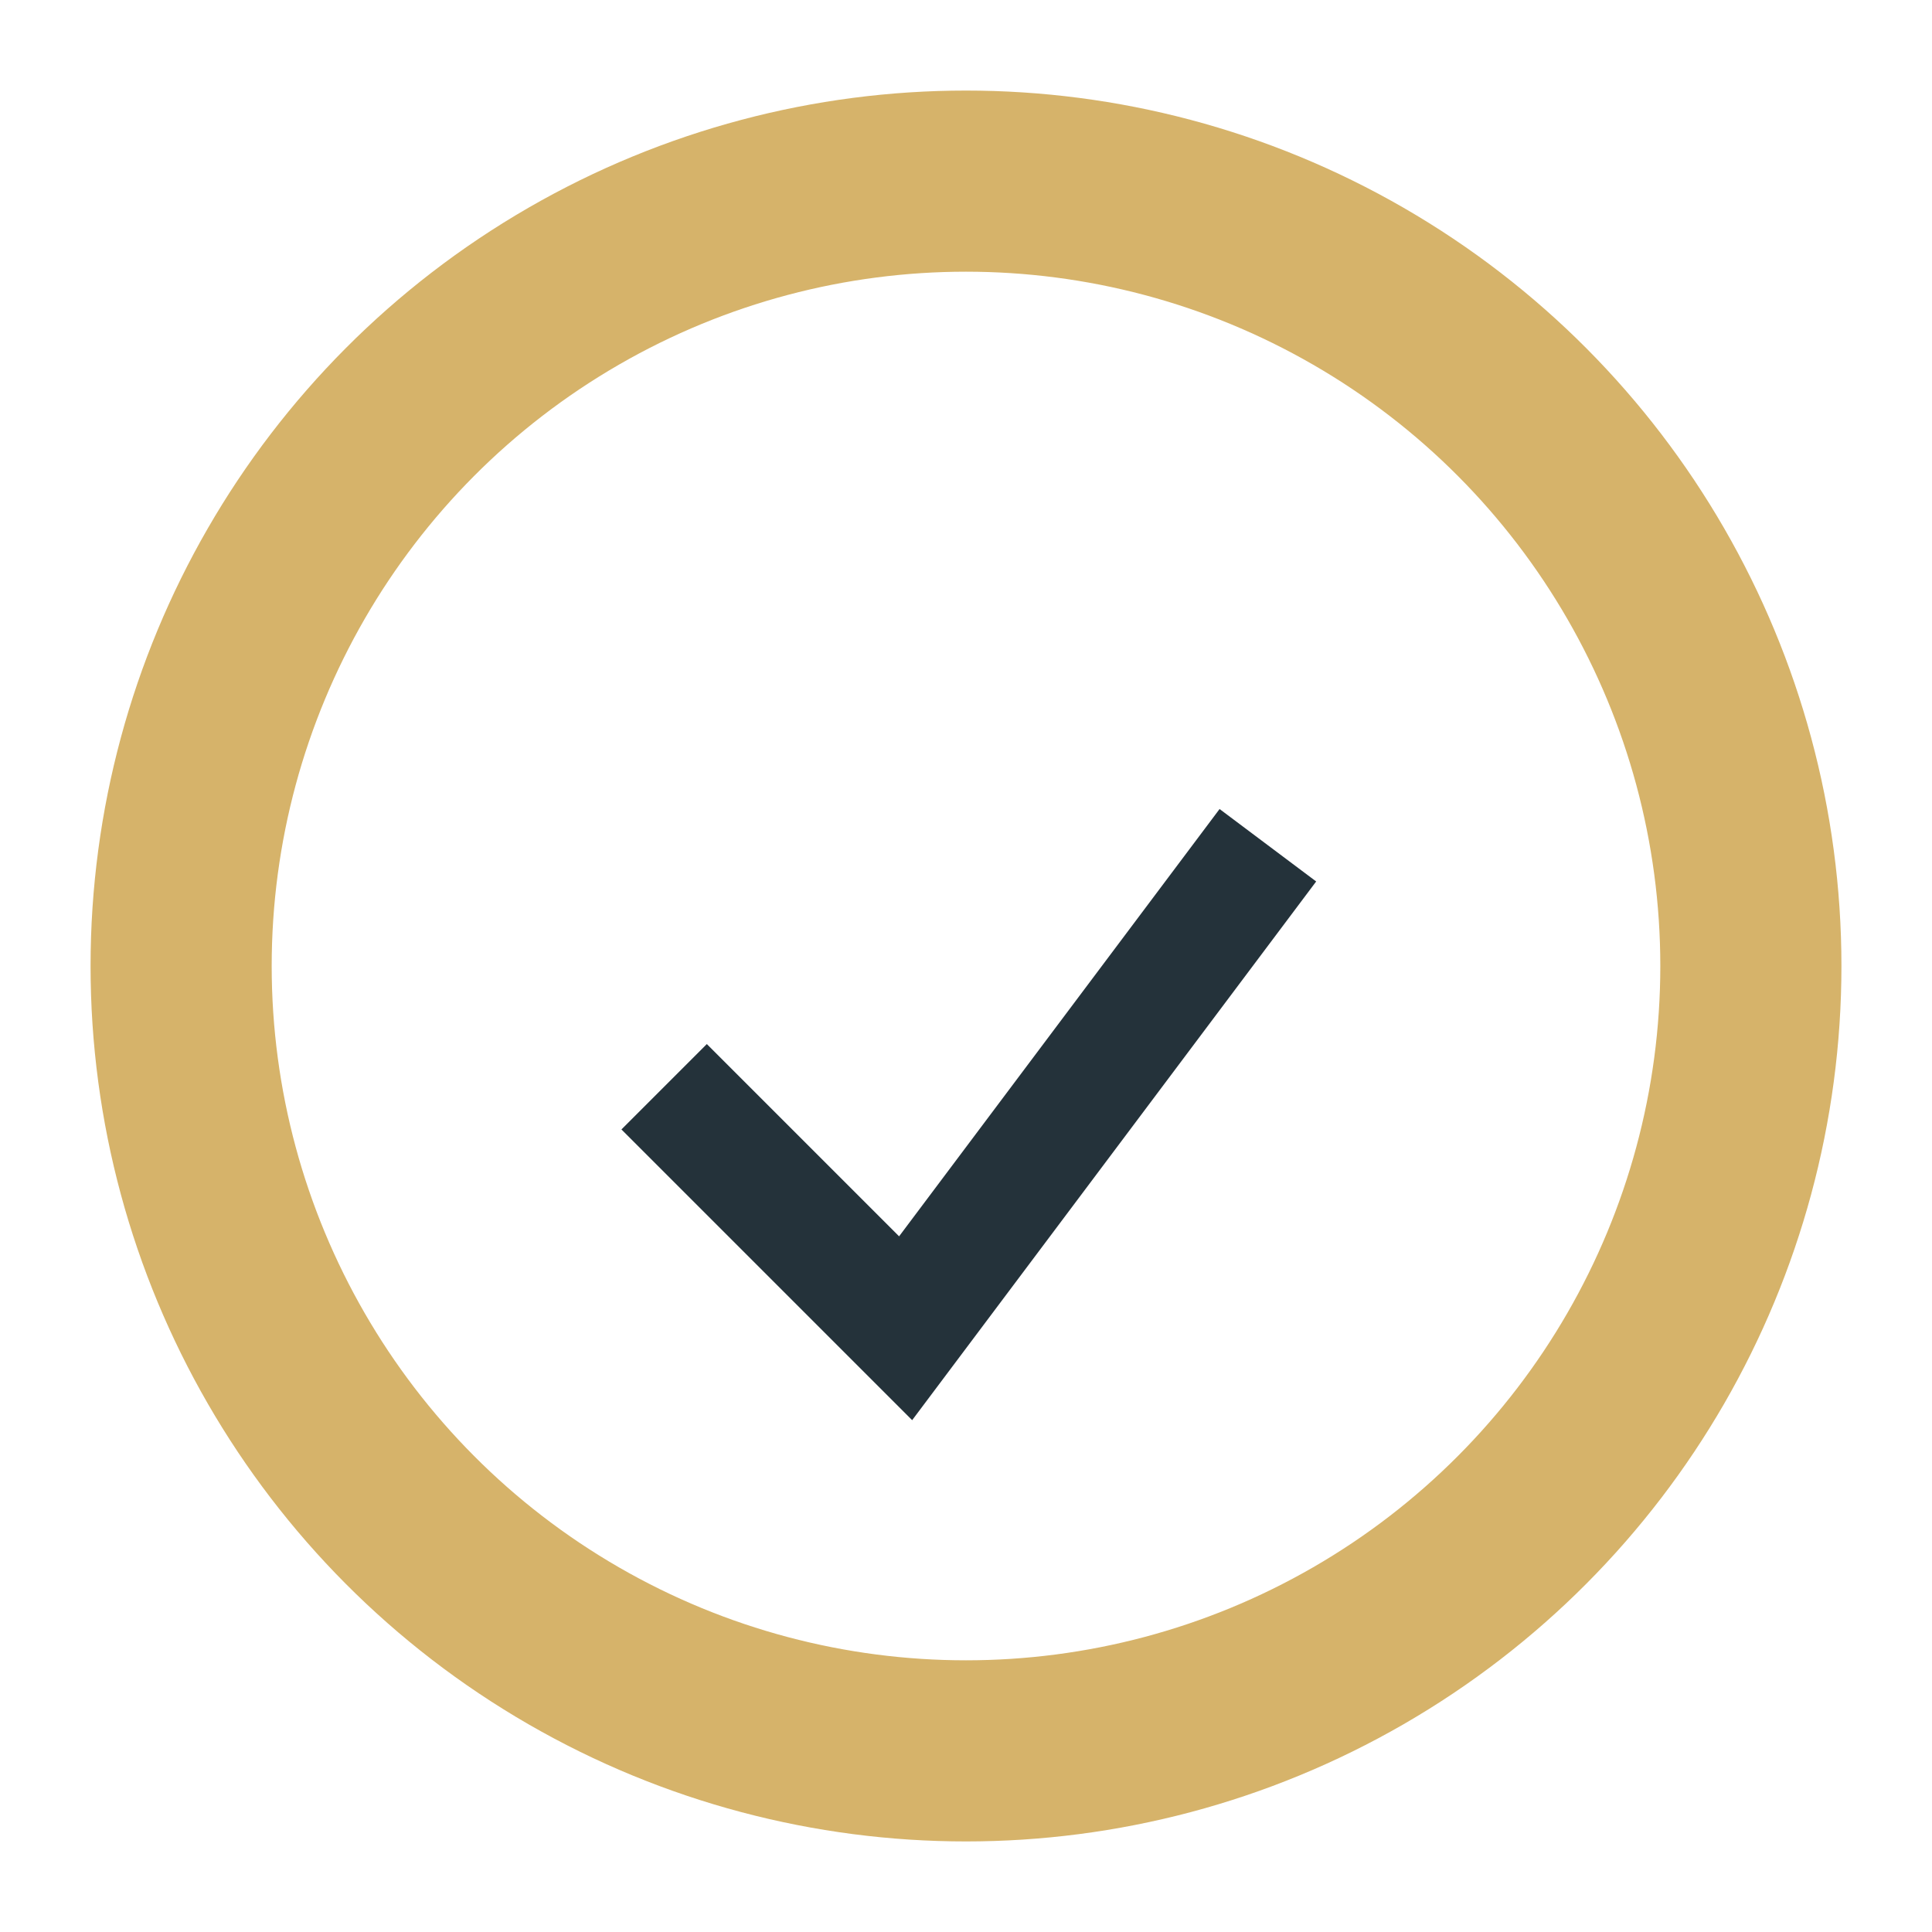 <?xml version="1.0" encoding="UTF-8"?>
<svg xmlns="http://www.w3.org/2000/svg" width="32" height="32" viewBox="0 0 32 32"><circle cx="16" cy="16" r="13" fill="none" stroke="#D6B36A" stroke-width="3"/><path d="M11 18l4 4 6-8" stroke="#24323A" stroke-width="2" fill="none"/></svg>
